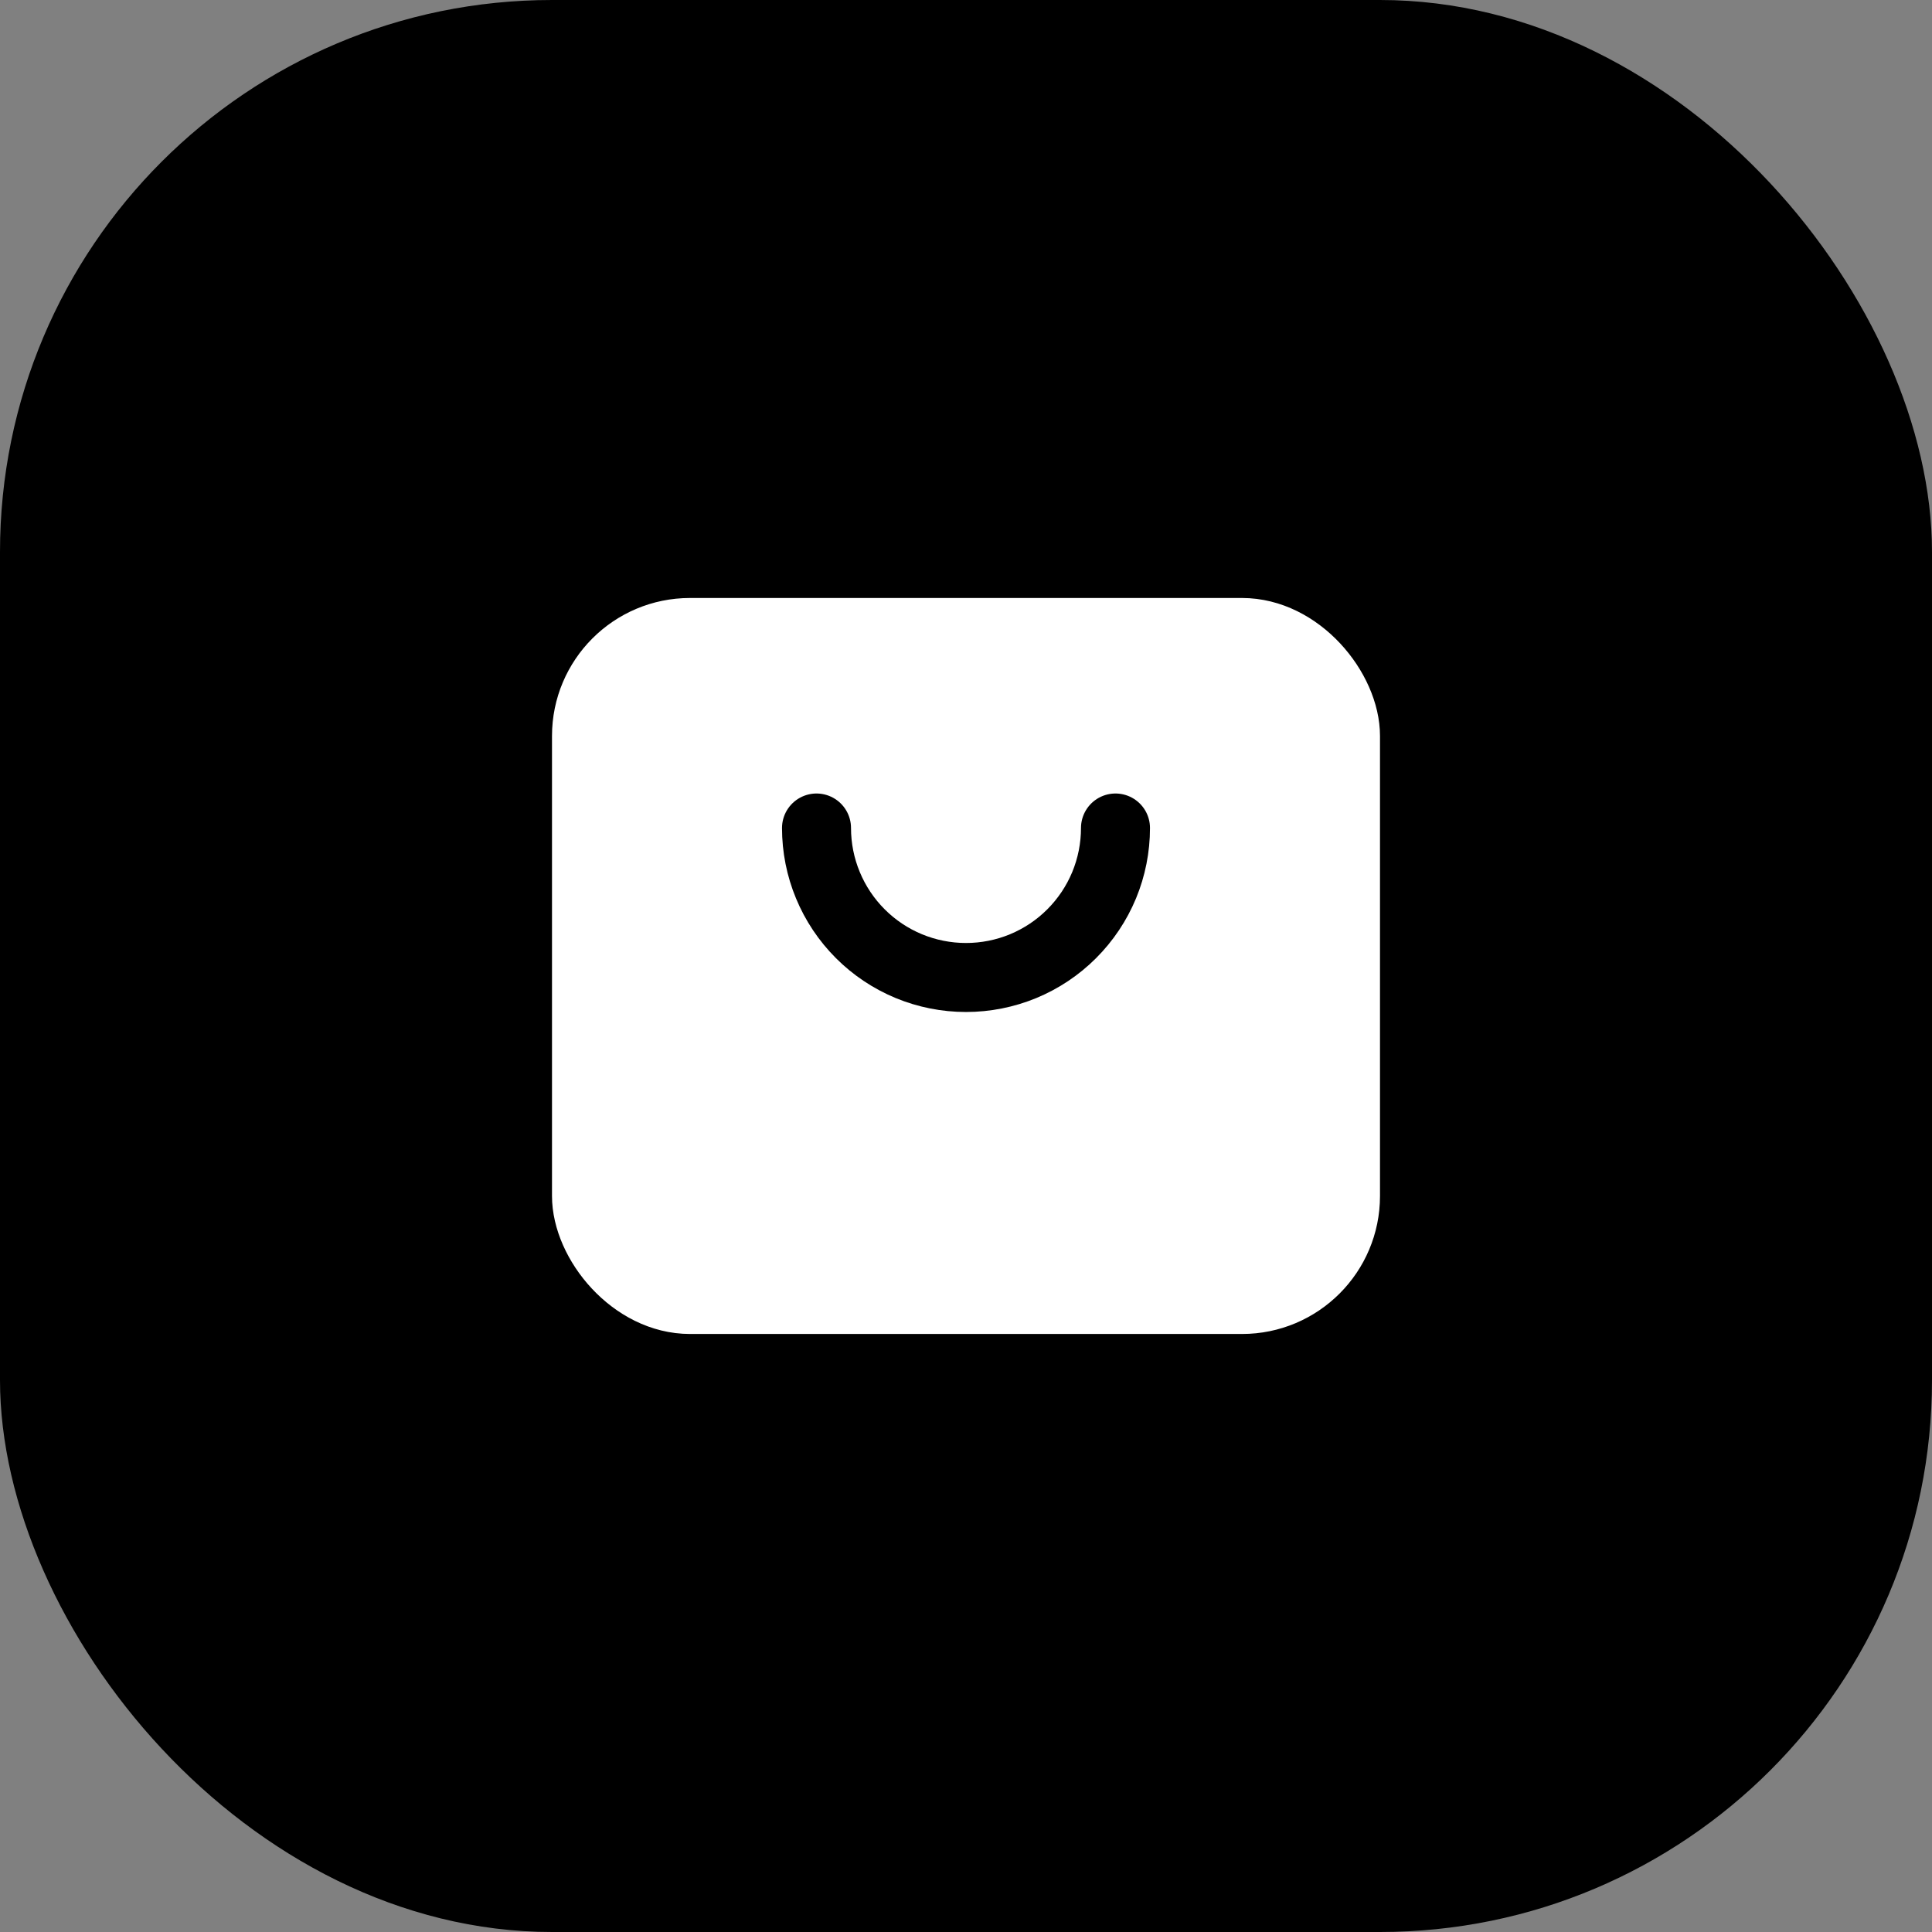 <svg width="56" height="56" viewBox="0 0 56 56" fill="none" xmlns="http://www.w3.org/2000/svg">
<rect x="0" y="0" width="56" height="56" fill="#808080" stroke="none"/>
<rect width="56" height="56" rx="16" fill="black"/>
<rect x="16.75" y="18.083" width="22.5" height="19.833" rx="3.25" fill="white" stroke="white" stroke-width="1.5"/>
<path d="M32.333 24C32.333 24.569 32.221 25.133 32.004 25.658C31.786 26.184 31.466 26.662 31.064 27.064C30.662 27.467 30.184 27.786 29.658 28.004C29.133 28.221 28.569 28.333 28 28.333C27.431 28.333 26.867 28.221 26.342 28.004C25.816 27.786 25.338 27.467 24.936 27.064C24.534 26.662 24.214 26.184 23.997 25.658C23.779 25.133 23.667 24.569 23.667 24" stroke="black" stroke-width="2" stroke-linecap="round"/>
</svg>
